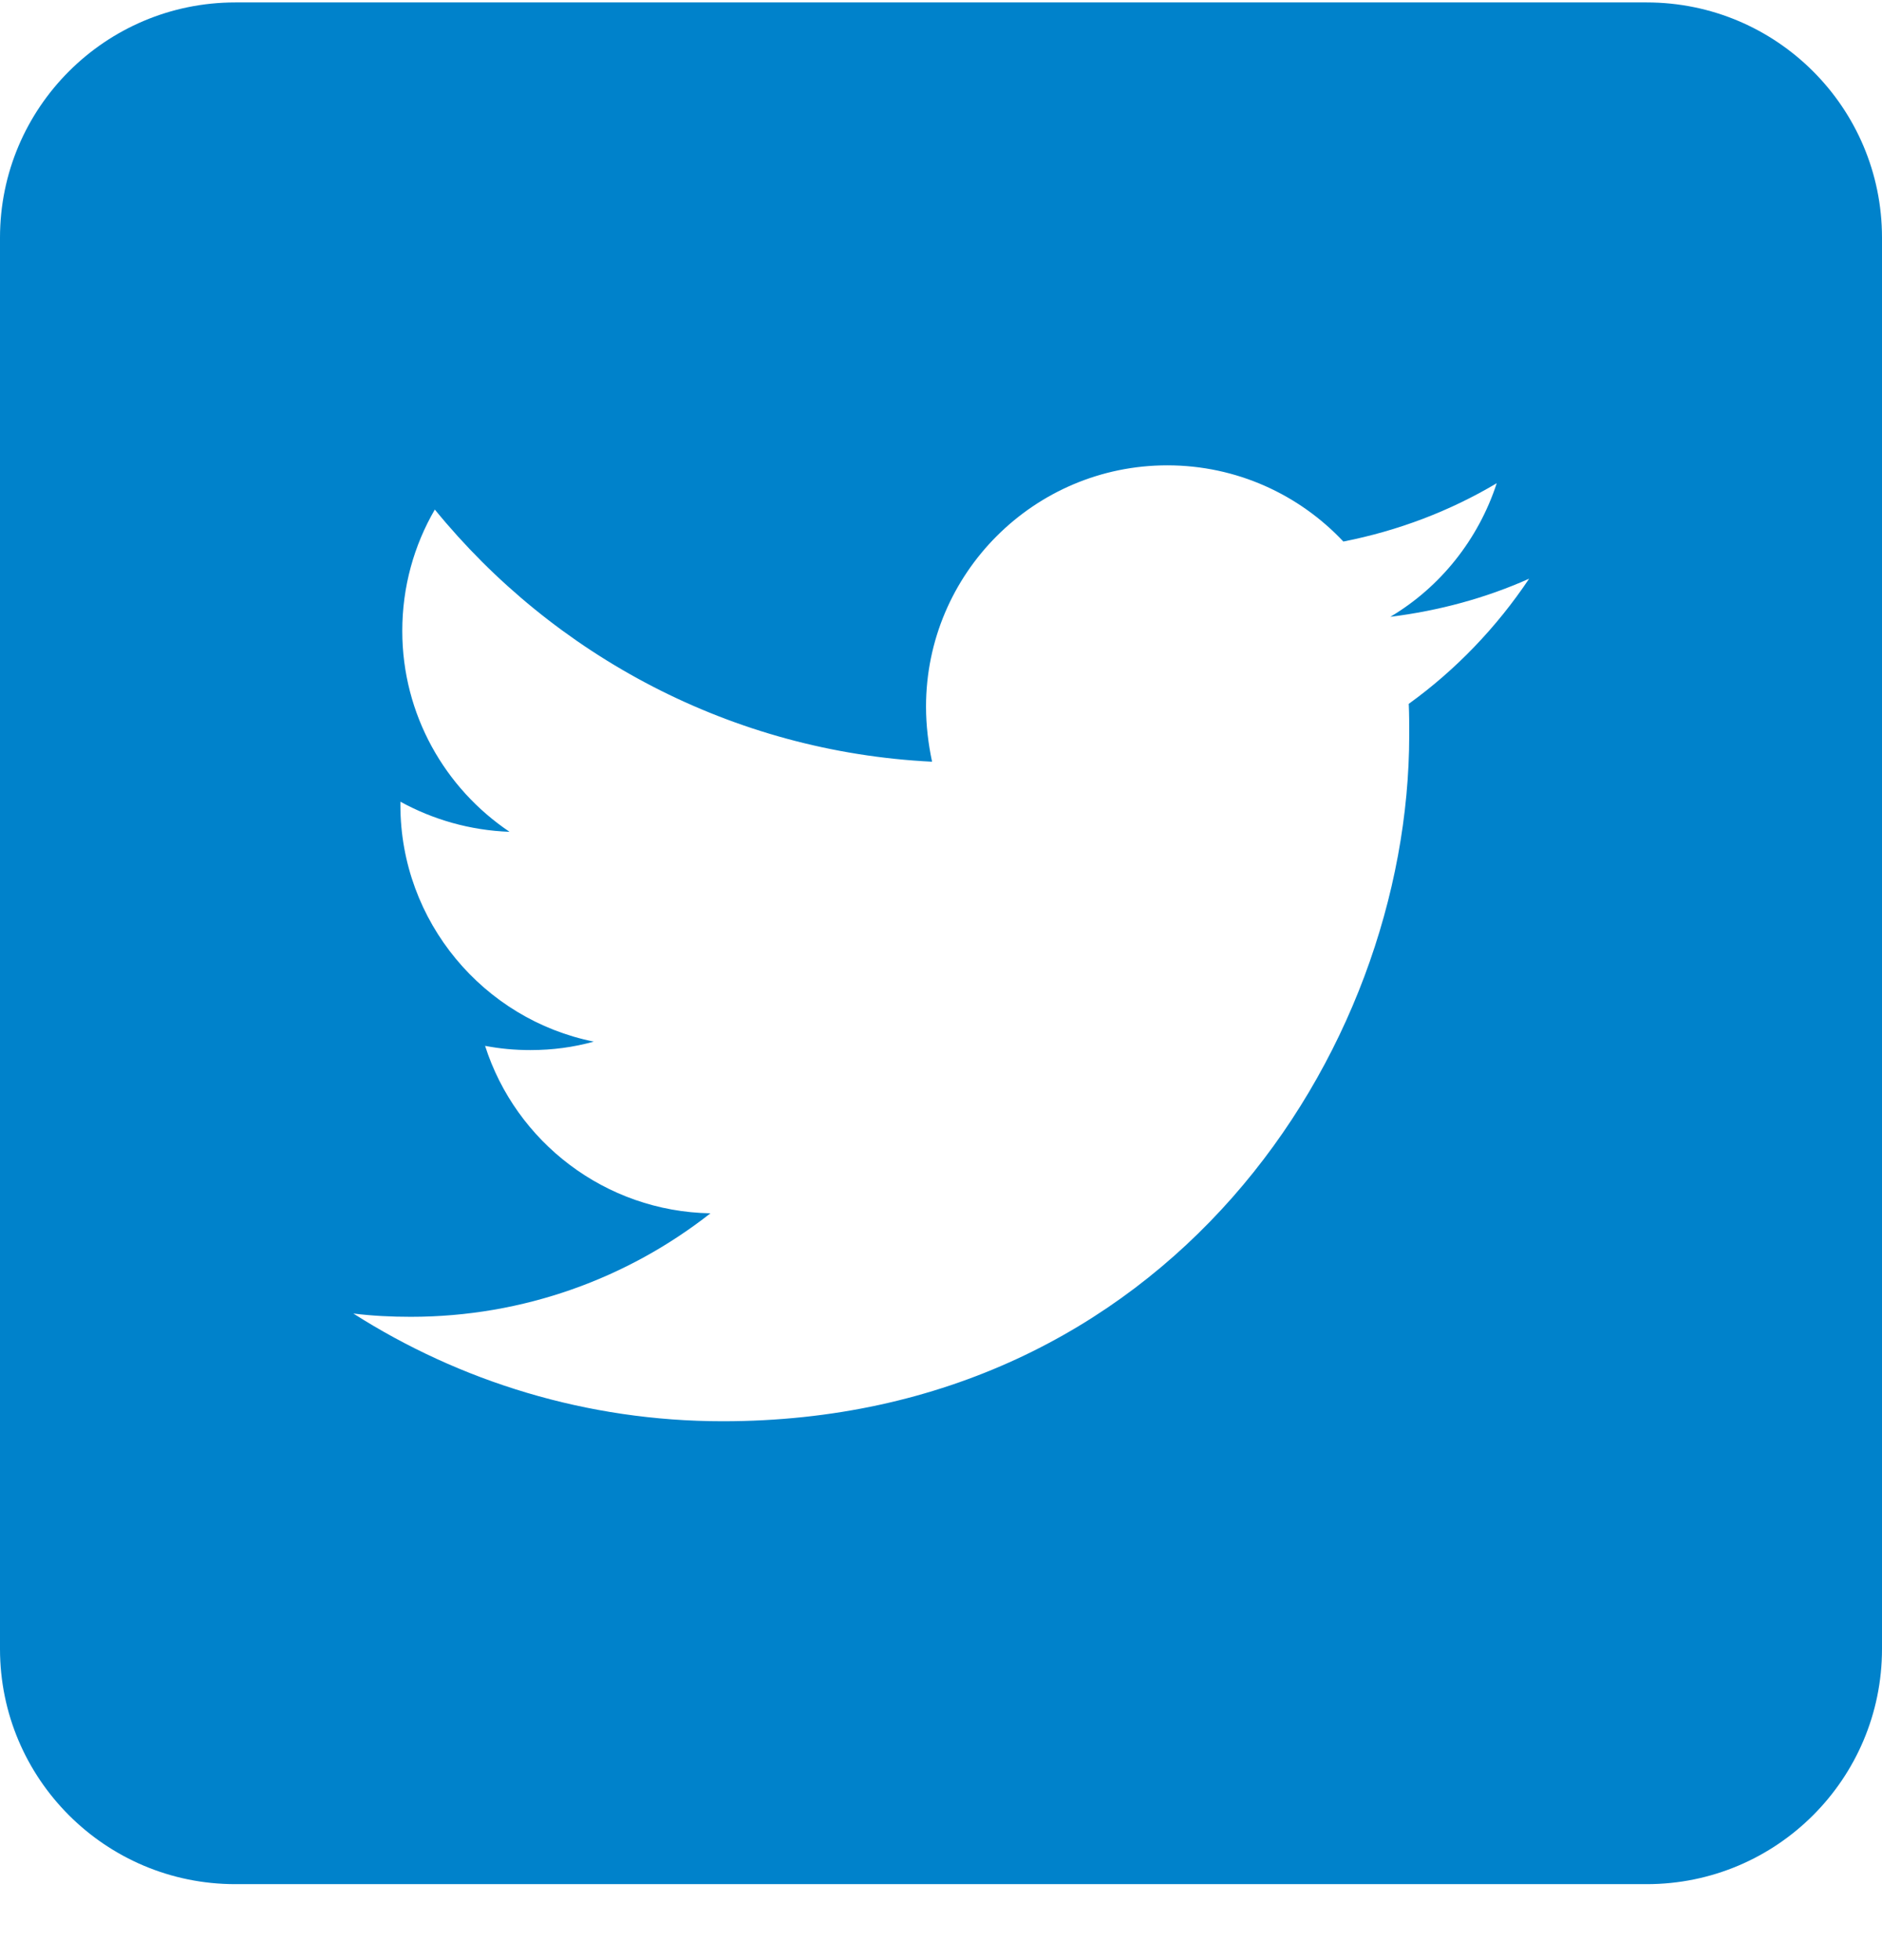<svg width="24" height="25" viewBox="0 0 24 25" fill="none" xmlns="http://www.w3.org/2000/svg">
<path fill-rule="evenodd" clip-rule="evenodd" d="M3 24.031H21C22.657 24.031 24 22.687 24 21.031V3.031C24 1.375 22.657 0.031 21 0.031H3C1.344 0.031 0 1.375 0 3.031V21.031C0 22.687 1.344 24.031 3 24.031ZM17.971 9.373C17.971 13.435 14.874 18.127 9.216 18.127C7.482 18.127 5.862 17.617 4.506 16.753C4.747 16.783 4.992 16.795 5.239 16.795C6.678 16.795 8.005 16.303 9.06 15.475C7.716 15.451 6.577 14.563 6.186 13.339C6.372 13.375 6.564 13.393 6.763 13.393C7.045 13.393 7.314 13.357 7.572 13.285C6.168 13.003 5.106 11.755 5.106 10.267V10.225C5.521 10.453 5.995 10.591 6.498 10.609C5.676 10.057 5.13 9.115 5.13 8.047C5.13 7.483 5.28 6.955 5.545 6.499C7.062 8.359 9.331 9.589 11.886 9.715C11.838 9.487 11.809 9.253 11.809 9.013C11.809 7.315 13.188 5.935 14.886 5.935C15.768 5.935 16.567 6.307 17.131 6.907C17.832 6.769 18.492 6.517 19.087 6.163C18.852 6.883 18.366 7.489 17.73 7.867C18.355 7.789 18.948 7.627 19.5 7.381C19.087 7.999 18.564 8.545 17.965 8.977C17.971 9.109 17.971 9.241 17.971 9.373Z" fill="#0082CB"/>
</svg>
